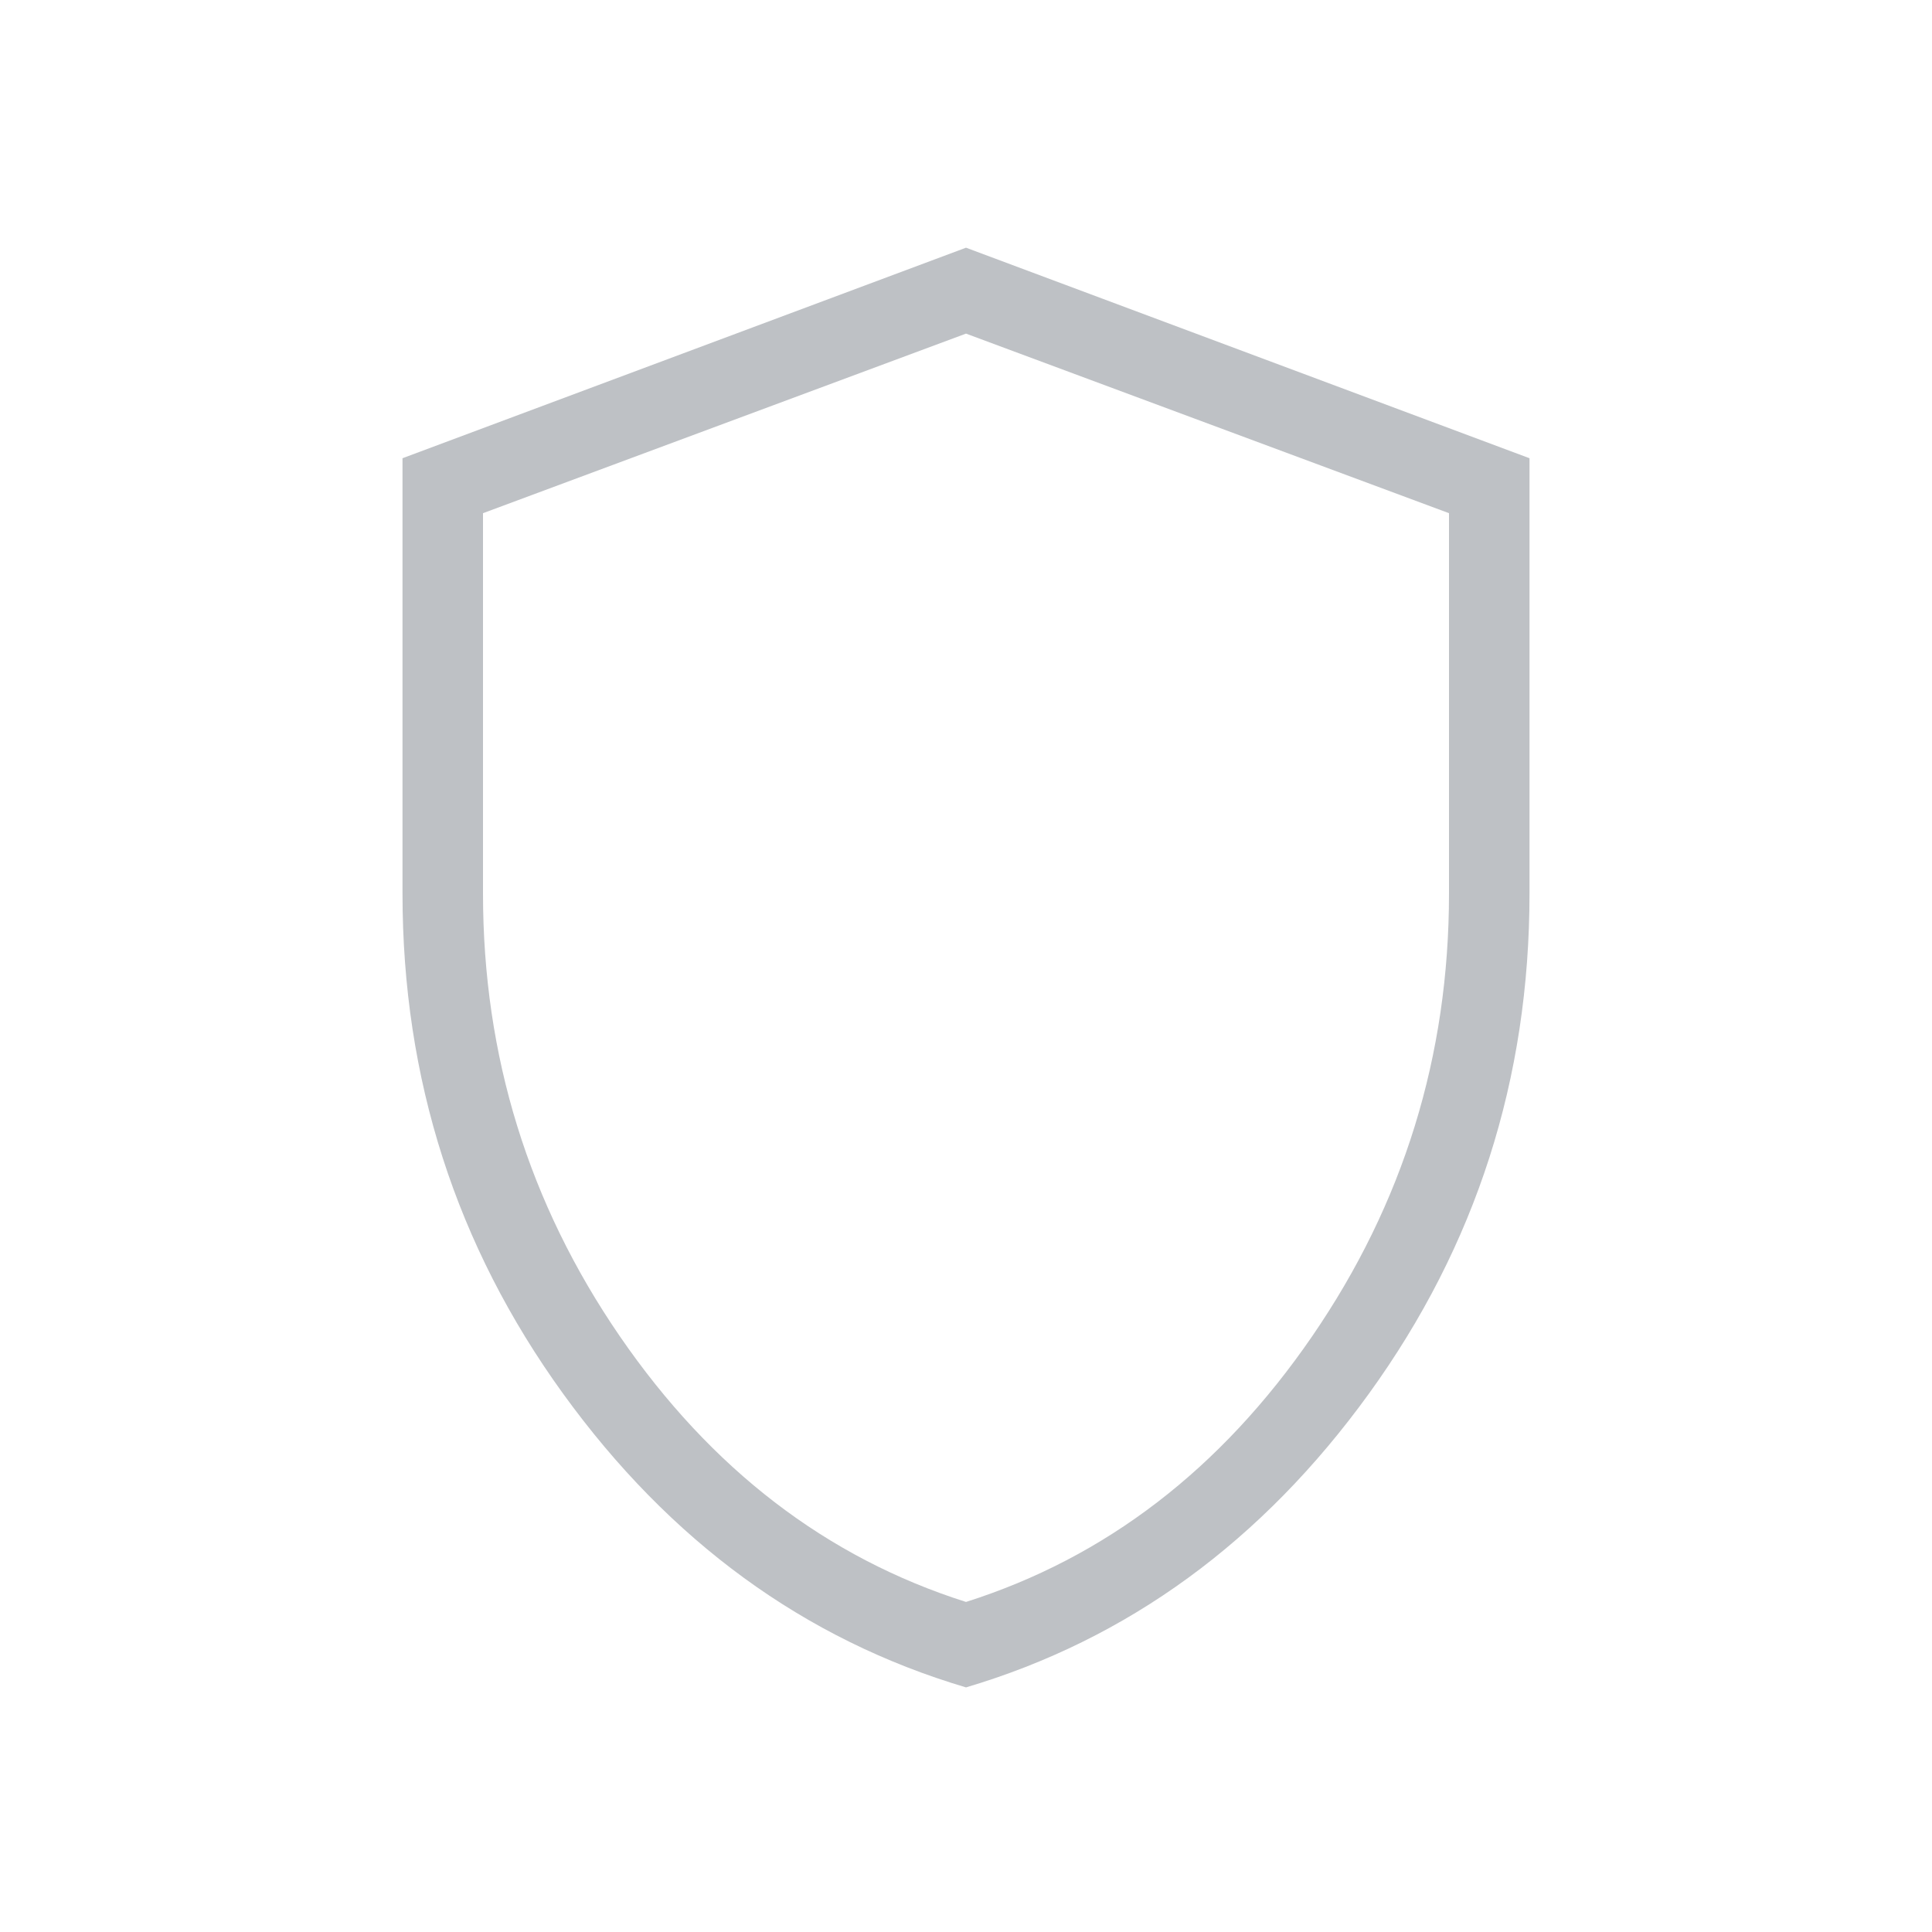 <svg fill="#bec1c5" height="24" viewBox="0 -960 960 960" width="24" xmlns="http://www.w3.org/2000/svg"><path d="m480-121.54q-120.54-35.77-200.27-146.04-79.73-110.27-79.73-248.42v-216.31l280-104.61 280 104.61v216.31q0 138.15-79.73 248.42-79.73 110.27-200.27 146.04zm0-42.46q104-33 172-132t68-220v-189l-240-89.23-240 89.23v189q0 121 68 220t172 132z"/></svg>